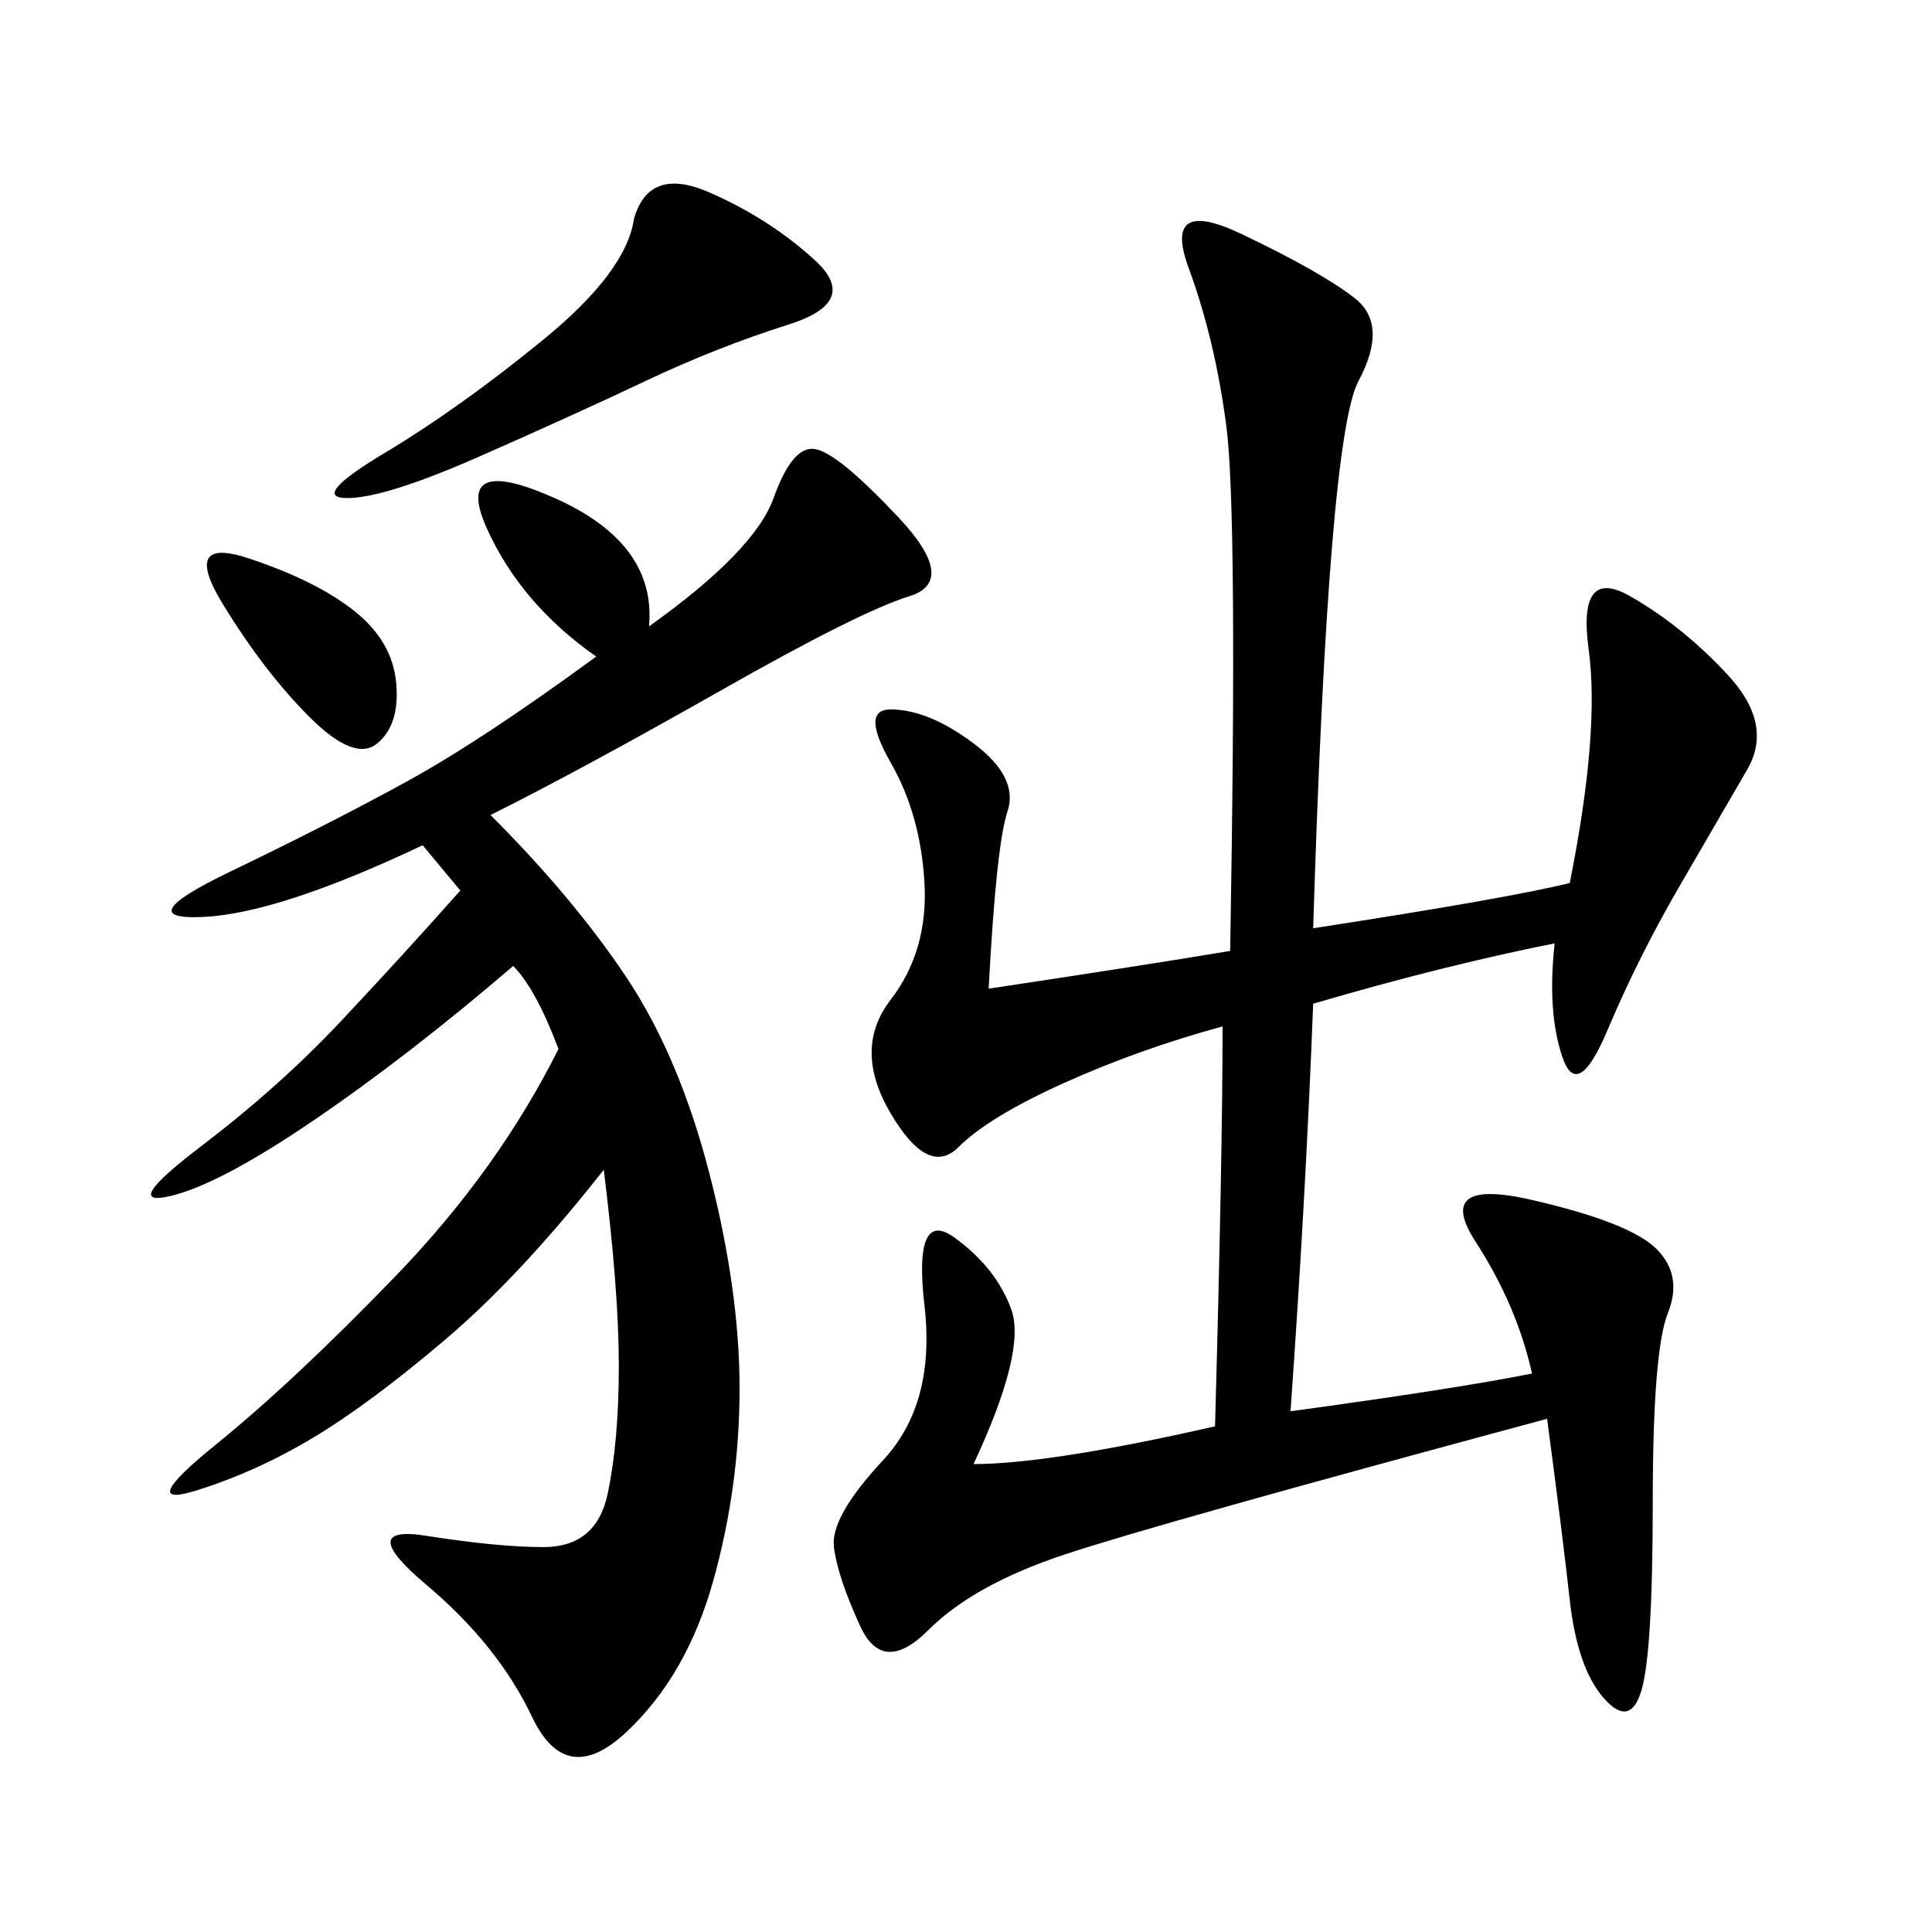 <svg xmlns="http://www.w3.org/2000/svg" xmlns:xlink="http://www.w3.org/1999/xlink" width="300" height="300"><path d="M203.91 144.14Q234.38 139.45 243.75 137.11L243.75 137.11Q248.44 113.67 246.68 100.78Q244.92 87.89 253.13 92.58Q261.33 97.27 268.36 104.88Q275.39 112.50 271.29 119.53Q267.19 126.56 260.74 137.70Q254.30 148.83 249.61 159.96Q244.92 171.09 242.58 164.06Q240.23 157.03 241.41 146.48L241.41 146.48Q223.83 150 203.91 155.86L203.91 155.86Q202.73 186.33 200.39 219.14L200.39 219.14Q226.17 215.63 237.89 213.28L237.89 213.28Q235.55 202.73 229.10 192.77Q222.66 182.81 237.89 186.33Q253.13 189.84 257.23 193.95Q261.33 198.05 258.98 203.91Q256.64 209.77 256.64 233.20L256.64 233.20Q256.64 256.64 254.88 262.50Q253.13 268.36 249.02 263.67Q244.92 258.98 243.75 248.44Q242.58 237.89 240.23 220.31L240.23 220.31Q179.30 236.72 165.23 241.41Q151.17 246.09 144.14 253.13Q137.11 260.16 133.59 252.54Q130.08 244.92 129.49 240.23Q128.91 235.55 137.11 226.76Q145.31 217.97 143.55 202.73Q141.80 187.50 148.24 192.19Q154.69 196.88 157.03 203.32Q159.38 209.77 151.17 227.34L151.17 227.34Q162.89 227.34 188.67 221.48L188.67 221.48Q189.84 179.30 189.84 159.38L189.84 159.38Q176.95 162.89 165.23 168.16Q153.52 173.44 148.83 178.13Q144.14 182.81 138.28 172.85Q132.42 162.89 138.28 155.27Q144.14 147.66 143.55 137.11Q142.97 126.56 138.28 118.36Q133.59 110.16 138.28 110.16L138.28 110.16Q144.14 110.16 151.17 115.43Q158.20 120.70 156.45 125.98Q154.69 131.25 153.52 153.52L153.52 153.52Q176.95 150 191.02 147.66L191.02 147.66Q192.19 79.69 190.43 66.21Q188.67 52.73 184.57 41.60Q180.47 30.47 192.77 36.33Q205.08 42.19 210.35 46.29Q215.63 50.39 210.94 59.18Q206.25 67.97 203.91 144.14L203.91 144.14ZM76.17 126.56Q89.06 139.45 97.27 151.76Q105.47 164.06 110.16 182.23Q114.84 200.39 114.84 215.63L114.84 215.63Q114.84 230.86 110.74 245.51Q106.64 260.16 97.27 268.95Q87.89 277.73 82.62 266.60Q77.34 255.47 66.21 246.09Q55.08 236.72 66.21 238.48Q77.34 240.23 84.38 240.23L84.38 240.23Q92.58 240.23 94.34 232.03Q96.09 223.83 96.09 212.11L96.09 212.11Q96.09 200.39 93.75 181.64L93.75 181.64Q80.86 198.05 69.14 208.01Q57.42 217.97 48.63 223.24Q39.84 228.52 30.47 231.45Q21.09 234.38 33.40 224.41Q45.70 214.45 61.52 198.05Q77.34 181.64 86.72 162.89L86.72 162.89Q83.20 153.52 79.69 150L79.69 150Q63.28 164.06 48.63 174.02Q33.98 183.98 26.37 185.74Q18.75 187.50 31.05 178.13Q43.36 168.75 52.73 158.79Q62.11 148.83 71.48 138.28L71.48 138.28L65.63 131.25Q43.36 141.80 31.64 142.38Q19.92 142.97 35.74 135.35Q51.56 127.73 63.28 121.29Q75 114.84 92.58 101.95L92.58 101.95Q80.86 93.75 75.59 82.03Q70.31 70.31 86.13 77.34Q101.95 84.38 100.78 97.27L100.78 97.27Q117.19 85.55 120.12 77.34Q123.05 69.14 126.56 69.73Q130.08 70.31 139.45 80.27Q148.83 90.23 141.21 92.58Q133.59 94.92 111.91 107.23Q90.23 119.53 76.17 126.56L76.17 126.56ZM98.44 33.98Q100.78 25.78 110.16 29.88Q119.53 33.98 126.56 40.43Q133.59 46.88 122.46 50.39Q111.33 53.91 100.20 59.18Q89.06 64.45 74.41 70.90Q59.77 77.34 53.91 77.34L53.91 77.34Q48.05 77.34 59.77 70.31Q71.48 63.28 84.38 52.73Q97.27 42.19 98.44 33.98L98.44 33.98ZM38.67 86.72Q49.22 90.23 55.08 94.92Q60.94 99.61 61.52 106.05Q62.11 112.50 58.59 115.43Q55.08 118.36 48.05 111.33Q41.02 104.30 34.57 93.75Q28.13 83.20 38.67 86.72L38.67 86.72Z"/></svg>